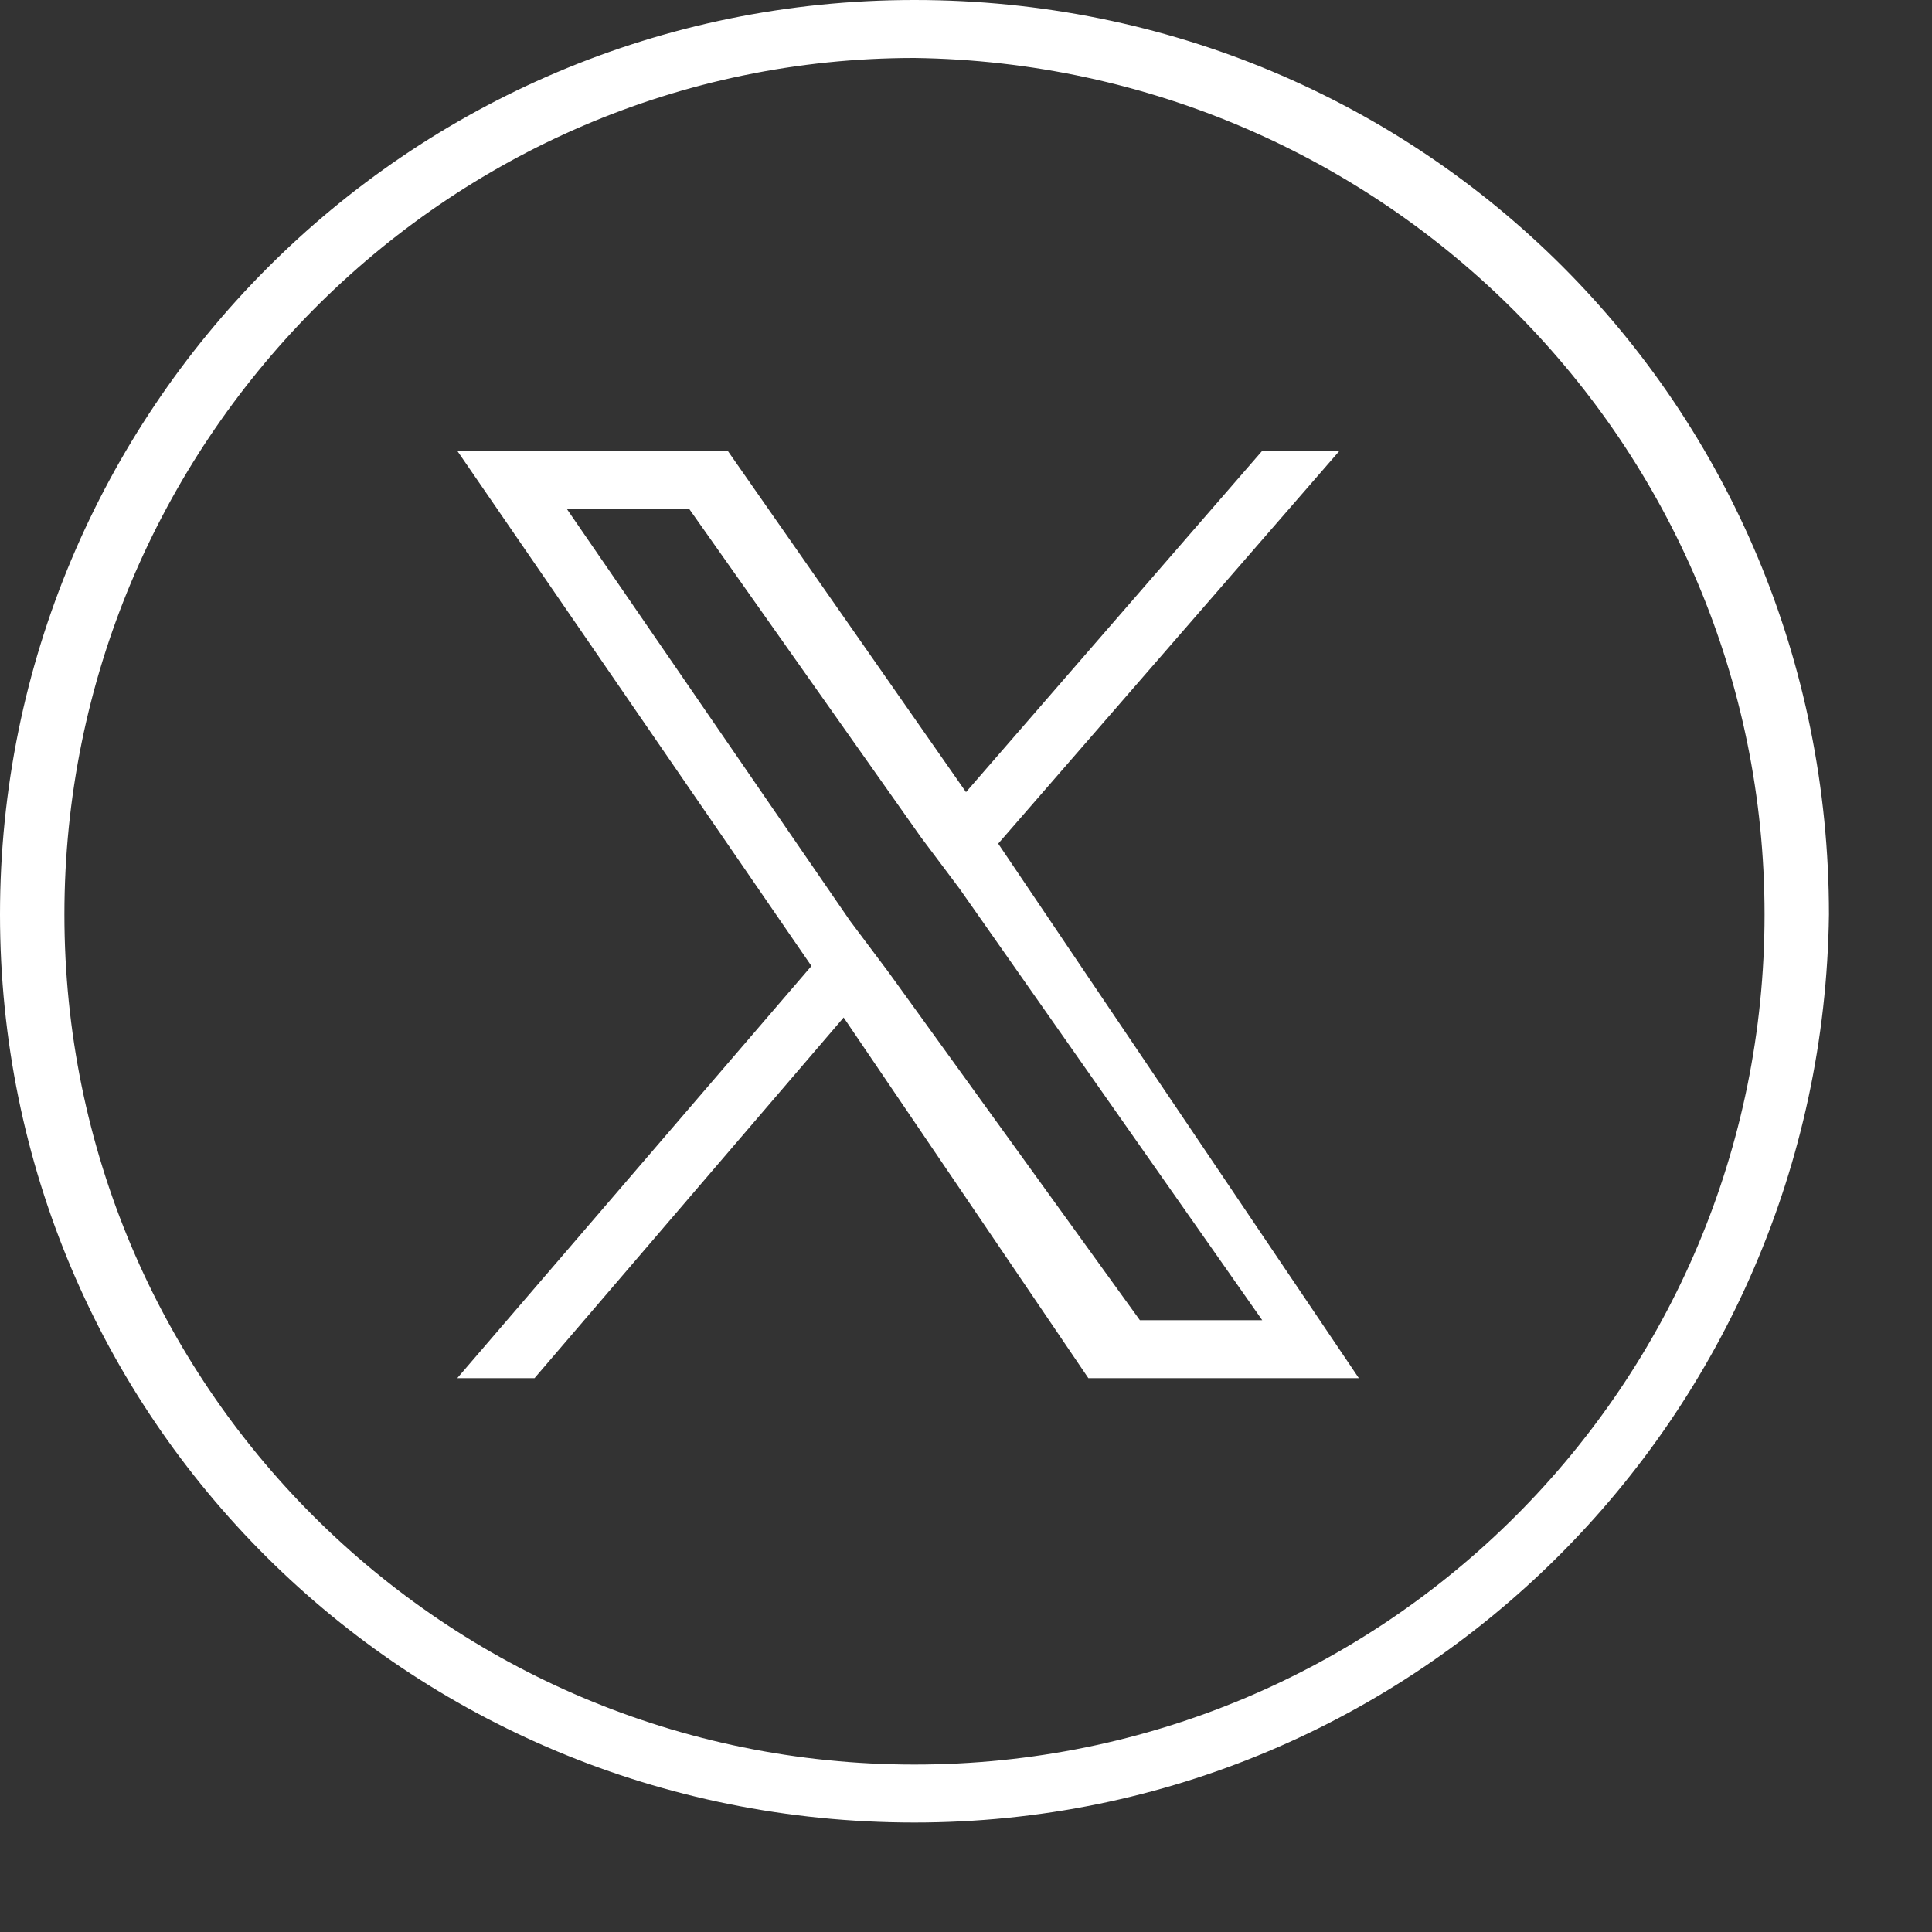 <svg version="1.1" id="Layer_1" xmlns="http://www.w3.org/2000/svg" viewBox="0 0 30 30" width="30" height="30">
<rect x="0" y="0" width="30" height="30" fill="#333333" stroke="none"/>
<style type="text/css">
	.st0{fill:#FFFFFF;}
</style>
<path class="st0" d="M15.5,13.1L20.8,7h-1.2L15,12.3L11.3,7H7.1l5.5,8l-5.5,6.4h1.2l4.8-5.6l3.8,5.6h4.2L15.5,13.1L15.5,13.1z
	 M13.8,15.1l-0.6-0.8L8.8,7.9h1.9l3.6,5.1l0.6,0.8l4.7,6.7h-1.9L13.8,15.1L13.8,15.1z"/>
<path id="Path_16" class="st0" d="M14.2,28.3C6.3,28.3,0,22,0,14.2S6.3,0,14.2,0s14.2,6.3,14.2,14.2c0,0,0,0,0,0
	C28.3,22,22,28.3,14.2,28.3 M14.2,0.9C6.9,0.9,1,6.9,1,14.2s5.9,13.2,13.2,13.2c7.3,0,13.2-5.9,13.2-13.2C27.4,6.9,21.5,1,14.2,0.9"
	/>
</svg>
